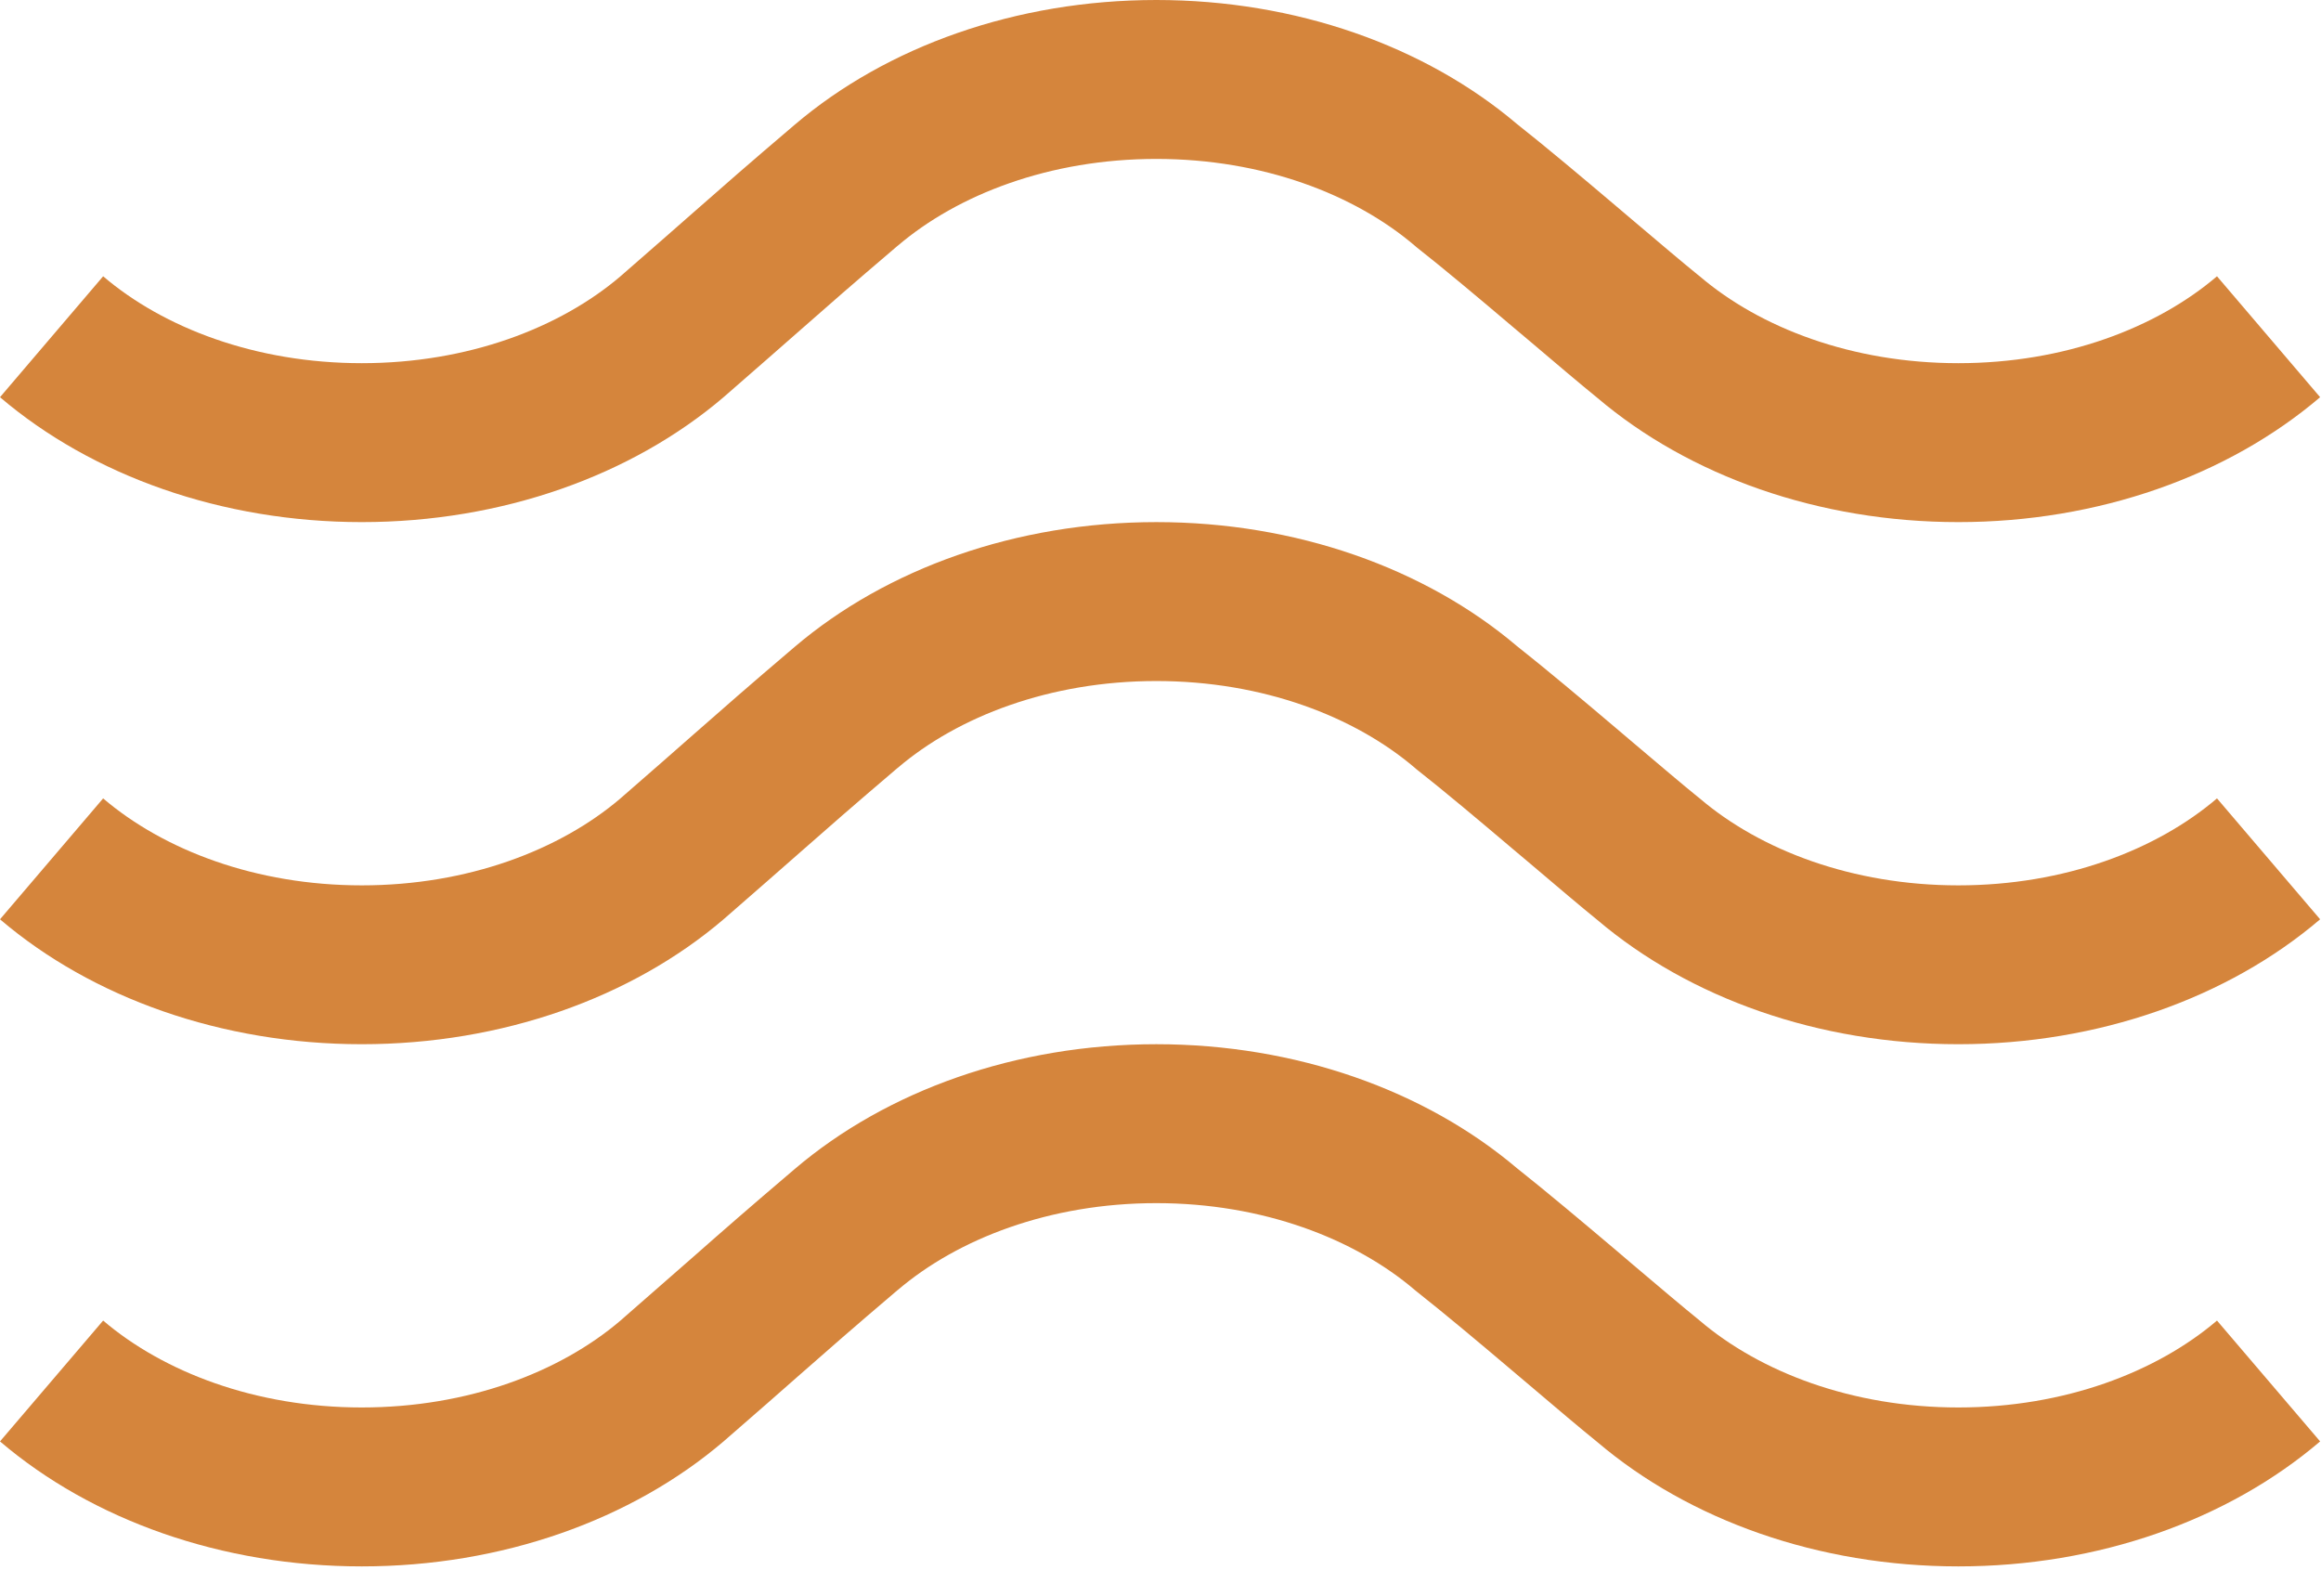 <svg width="32" height="22" viewBox="0 0 32 22" fill="none" xmlns="http://www.w3.org/2000/svg">
<path fill-rule="evenodd" clip-rule="evenodd" d="M15.942 16.587C14.475 16.587 13.208 17.076 12.376 17.786L12.375 17.786L12.374 17.787C11.735 18.33 11.439 18.591 11.022 18.957C10.761 19.187 10.453 19.458 9.984 19.865L9.98 19.869L9.976 19.872C8.707 20.955 6.92 21.595 4.988 21.595C3.056 21.595 1.269 20.955 0 19.872L1.422 18.206C2.254 18.915 3.521 19.404 4.988 19.404C6.453 19.404 7.719 18.917 8.551 18.209C8.996 17.821 9.299 17.555 9.56 17.326C9.989 16.948 10.305 16.671 10.954 16.119C12.224 15.036 14.01 14.396 15.942 14.396C17.866 14.396 19.646 15.031 20.914 16.105C21.324 16.43 21.822 16.849 22.274 17.231C22.36 17.304 22.443 17.375 22.524 17.444C22.888 17.752 23.201 18.017 23.41 18.186L23.422 18.196L23.434 18.206C24.266 18.915 25.533 19.404 27 19.404C28.467 19.404 29.734 18.915 30.566 18.206L31.988 19.872C30.719 20.955 28.932 21.595 27 21.595C25.074 21.595 23.292 20.959 22.024 19.882C21.792 19.695 21.456 19.41 21.098 19.106C21.019 19.039 20.939 18.971 20.858 18.903C20.398 18.513 19.92 18.112 19.54 17.812L19.524 17.799L19.508 17.786C18.676 17.076 17.409 16.587 15.942 16.587Z" fill="#D5853C"/>
<path fill-rule="evenodd" clip-rule="evenodd" d="M15.942 9.389C14.475 9.389 13.208 9.877 12.376 10.587L12.375 10.588L12.374 10.588C11.735 11.132 11.439 11.392 11.022 11.759C10.761 11.988 10.453 12.259 9.984 12.667L9.98 12.67L9.976 12.674C8.707 13.757 6.92 14.396 4.988 14.396C3.056 14.396 1.269 13.757 0 12.674L1.422 11.007C2.254 11.717 3.521 12.206 4.988 12.206C6.453 12.206 7.719 11.718 8.551 11.01C8.996 10.623 9.299 10.357 9.56 10.127C9.989 9.75 10.305 9.472 10.954 8.92C12.224 7.838 14.01 7.198 15.942 7.198C17.866 7.198 19.646 7.832 20.914 8.907C21.324 9.231 21.822 9.65 22.274 10.033C22.36 10.105 22.443 10.176 22.524 10.245C22.888 10.553 23.201 10.819 23.41 10.988L23.422 10.997L23.434 11.007C24.266 11.717 25.533 12.206 27 12.206C28.467 12.206 29.734 11.717 30.566 11.007L31.988 12.674C30.719 13.757 28.932 14.396 27 14.396C25.074 14.396 23.292 13.76 22.024 12.684C21.792 12.496 21.456 12.211 21.098 11.907C21.019 11.841 20.939 11.773 20.858 11.705C20.398 11.315 19.92 10.913 19.54 10.614L19.524 10.601L19.508 10.587C18.676 9.877 17.409 9.389 15.942 9.389Z" fill="#D5853C"/>
<path fill-rule="evenodd" clip-rule="evenodd" d="M15.942 2.191C14.475 2.191 13.208 2.679 12.376 3.389L12.375 3.39L12.374 3.39C11.735 3.934 11.439 4.194 11.022 4.561C10.761 4.79 10.453 5.061 9.984 5.469L9.98 5.472L9.976 5.476C8.707 6.558 6.92 7.198 4.988 7.198C3.056 7.198 1.269 6.558 0 5.476L1.422 3.809C2.254 4.519 3.521 5.007 4.988 5.007C6.453 5.007 7.719 4.52 8.551 3.812C8.996 3.425 9.299 3.158 9.56 2.929C9.989 2.552 10.305 2.274 10.954 1.722C12.224 0.64 14.01 0 15.942 0C17.866 0 19.646 0.634 20.914 1.709C21.324 2.033 21.822 2.452 22.274 2.835C22.36 2.907 22.443 2.978 22.524 3.047C22.888 3.355 23.201 3.621 23.41 3.79L23.422 3.799L23.434 3.809C24.266 4.519 25.533 5.007 27 5.007C28.467 5.007 29.734 4.519 30.566 3.809L31.988 5.476C30.719 6.558 28.932 7.198 27 7.198C25.074 7.198 23.292 6.562 22.024 5.486C21.792 5.298 21.456 5.013 21.098 4.709C21.019 4.643 20.939 4.575 20.858 4.507C20.398 4.117 19.92 3.715 19.54 3.416L19.524 3.403L19.508 3.389C18.676 2.679 17.409 2.191 15.942 2.191Z" fill="#D5853C"/>
</svg>
